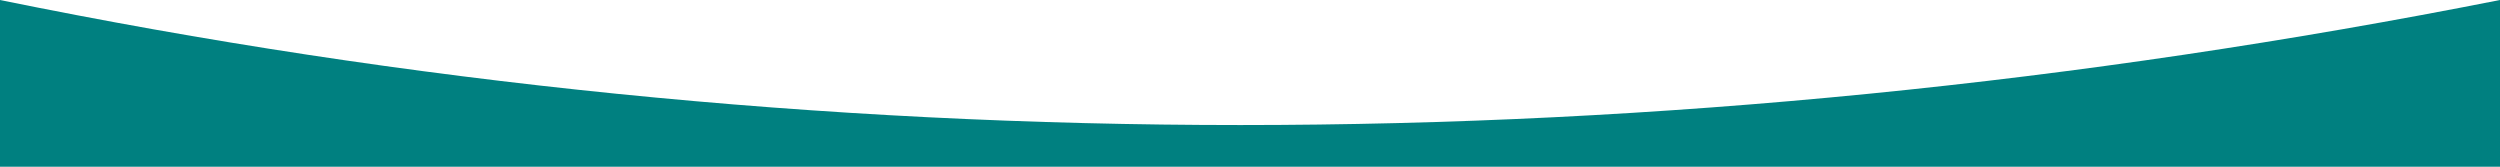 <?xml version="1.0" encoding="utf-8"?>
<!-- Generator: Adobe Illustrator 27.5.0, SVG Export Plug-In . SVG Version: 6.00 Build 0)  -->
<svg version="1.1" id="Layer_1" xmlns="http://www.w3.org/2000/svg" xmlns:xlink="http://www.w3.org/1999/xlink" x="0px" y="0px"
	 viewBox="0 0 1922.3 128.2" style="enable-background:new 0 0 1922.3 128.2;" xml:space="preserve">
<style type="text/css">
	.st0{fill:#008080;}
</style>
<path id="Path_136" class="st0" d="M0,128.2h1922.3V0C1274.2,128.2,628.2,128.2,0,0V128.2z"/>
</svg>
